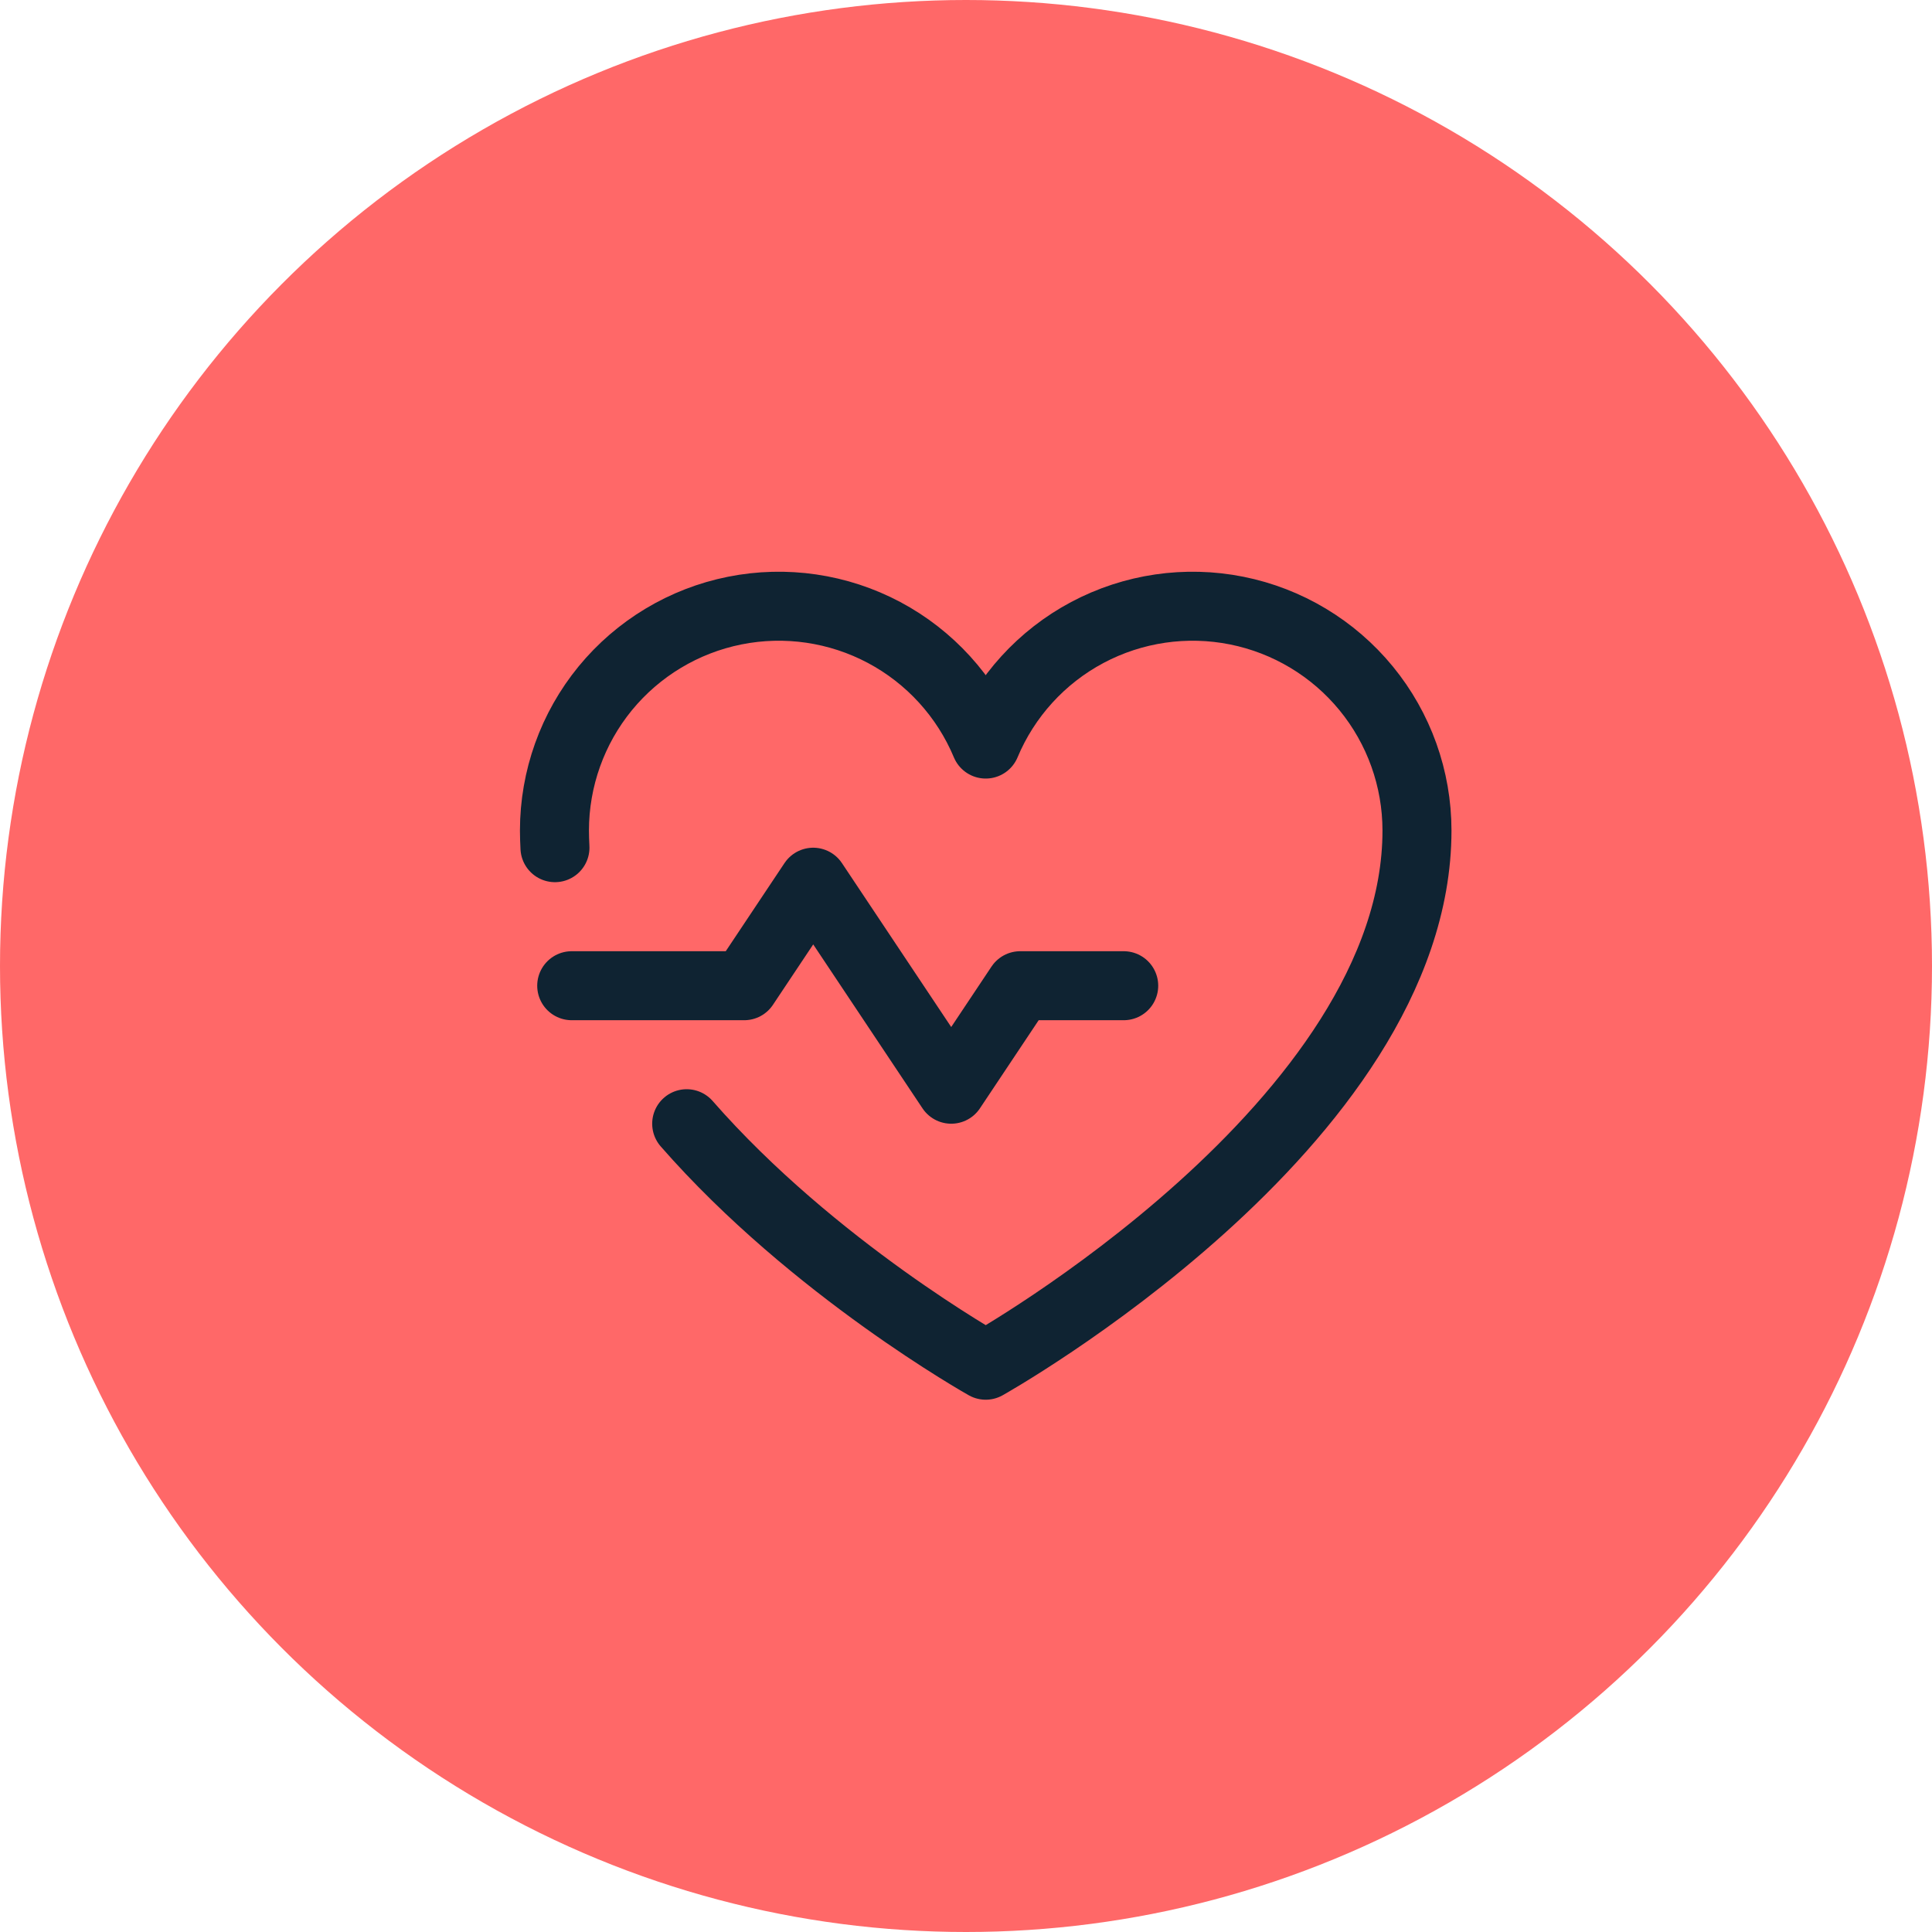 <svg width="49" height="49" viewBox="0 0 49 49" fill="none" xmlns="http://www.w3.org/2000/svg">
<circle cx="24.5" cy="24.5" r="24.5" fill="#FF6868"/>
<path d="M14.5 25H18.875L20.625 22.375L24.125 27.625L25.875 25H28.5" stroke="#0F2332" stroke-width="1.75" stroke-linecap="round" stroke-linejoin="round"/>
<path d="M14.075 21.499C14.067 21.354 14.063 21.209 14.062 21.062C14.063 19.748 14.518 18.474 15.351 17.457C16.185 16.441 17.345 15.744 18.634 15.486C19.922 15.228 21.261 15.424 22.422 16.041C23.582 16.658 24.493 17.658 25 18.871L25 18.871C25.507 17.658 26.418 16.658 27.578 16.041C28.739 15.424 30.078 15.228 31.366 15.486C32.655 15.744 33.815 16.441 34.648 17.457C35.482 18.474 35.937 19.748 35.938 21.062C35.938 28.5 25 34.625 25 34.625C25 34.625 20.631 32.178 17.416 28.5" stroke="#0F2332" stroke-width="1.75" stroke-linecap="round" stroke-linejoin="round"/>
</svg>
